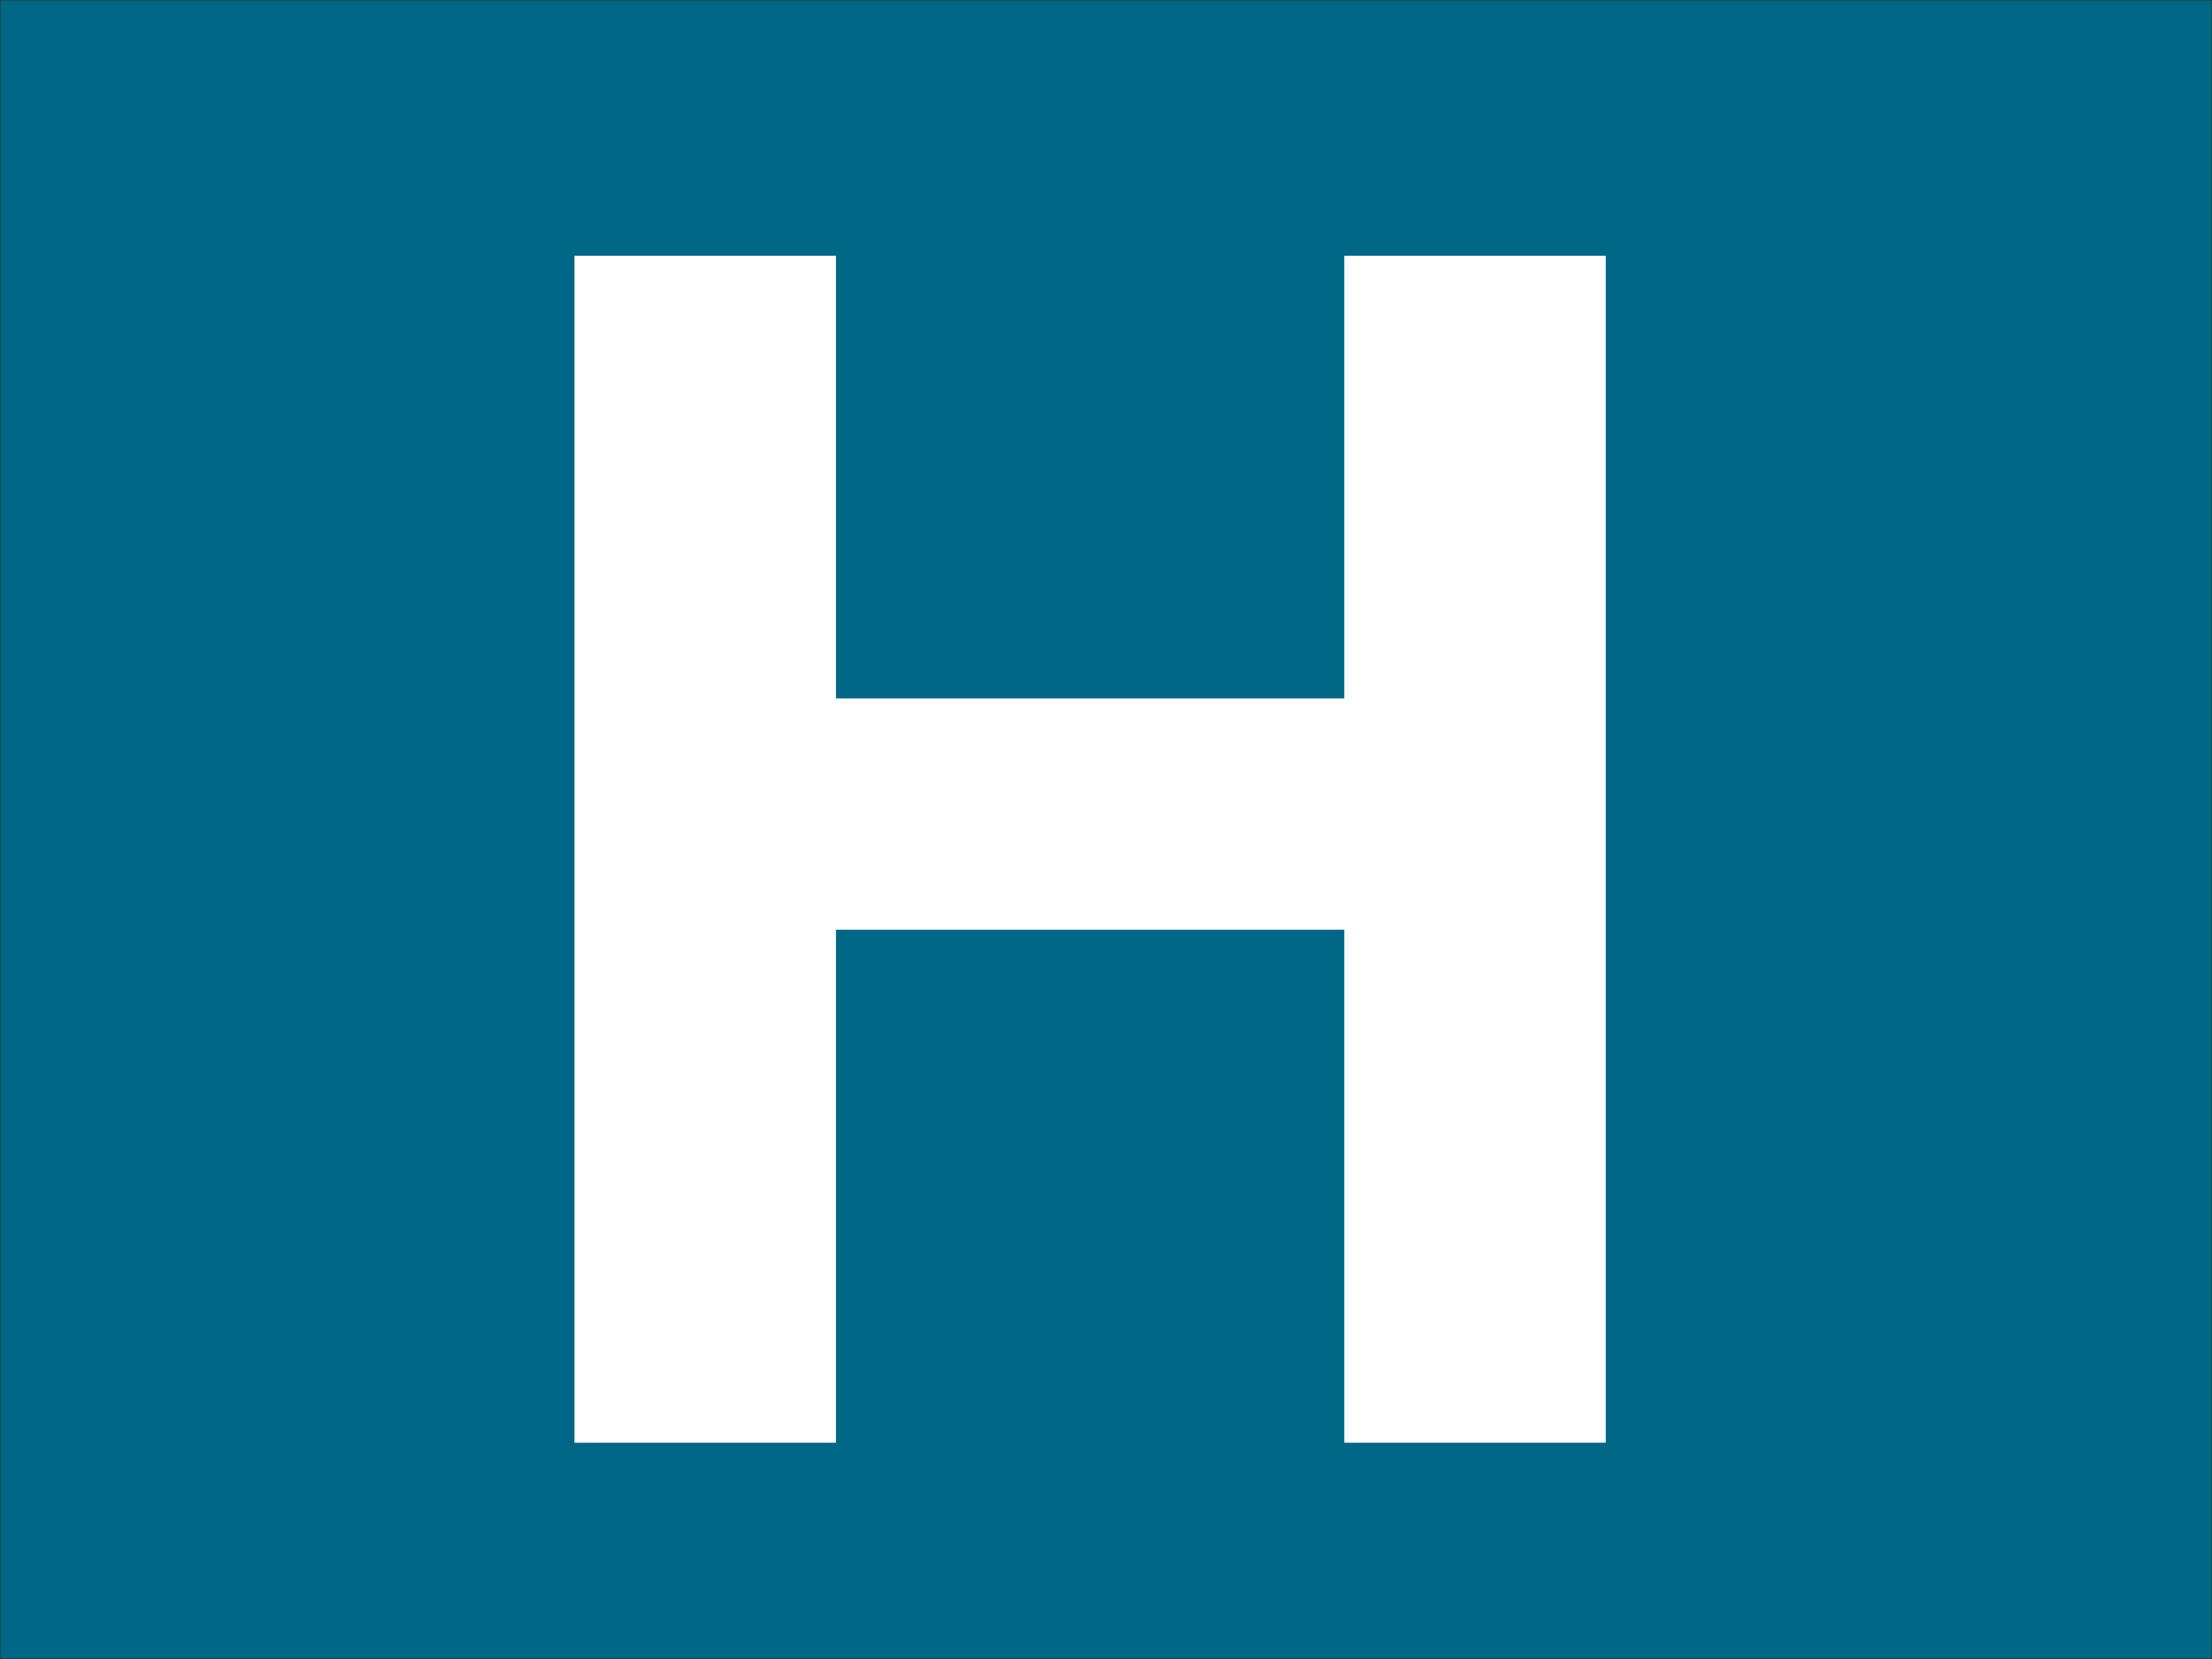 <svg xmlns="http://www.w3.org/2000/svg" id="a" data-name="Calque_1" viewBox="0 0 42.47 31.86"><rect x="0" y="0" width="42.47" height="31.86" fill="#333333" stroke="none"/><rect x=".01" y=".01" width="42.45" height="31.83" fill="#006685"></rect><path d="M11.03,4.91h5.02v8.5h9.76V4.91h5.02v22.79h-5.02v-9.85h-9.76v9.85h-5.02V4.91Z" fill="#fff"></path></svg>